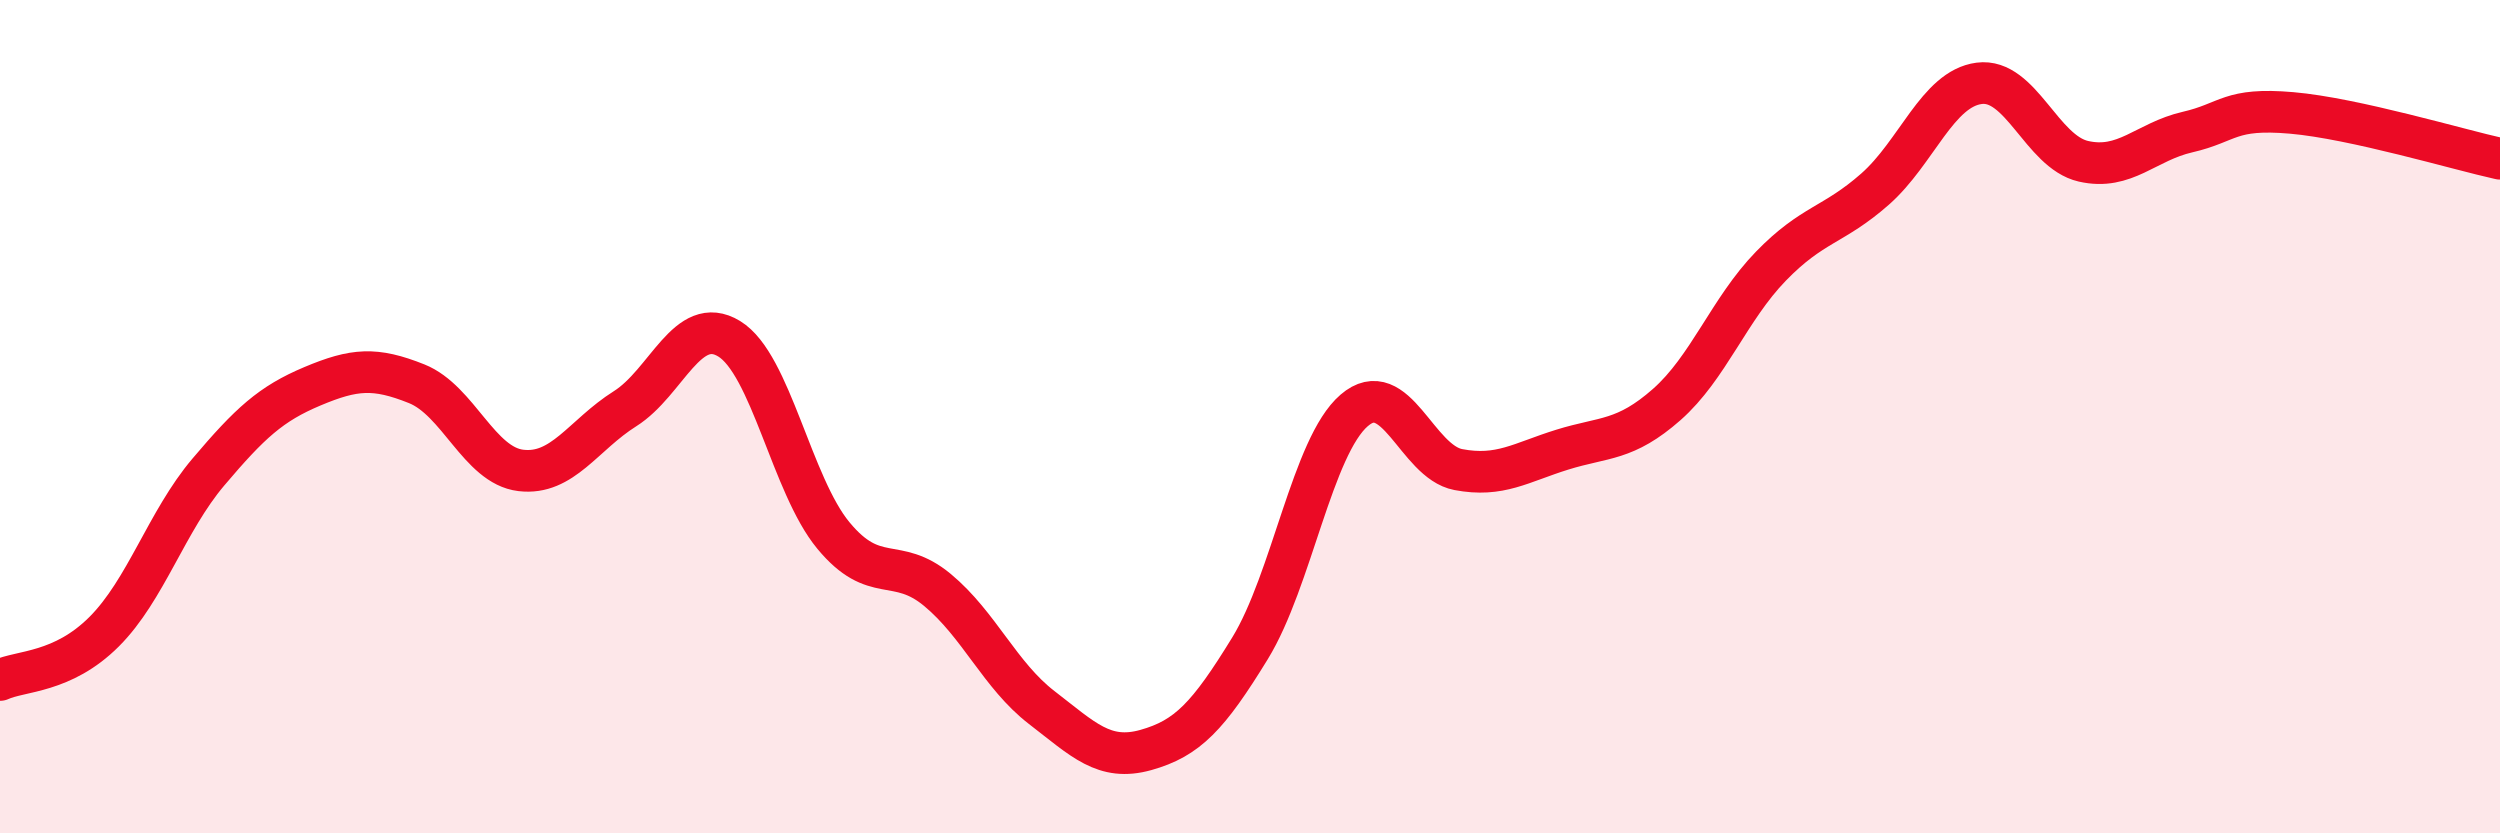 
    <svg width="60" height="20" viewBox="0 0 60 20" xmlns="http://www.w3.org/2000/svg">
      <path
        d="M 0,16.32 C 0.5,16.09 1.5,16.16 2.5,15.16 C 3.5,14.16 4,12.51 5,11.33 C 6,10.15 6.5,9.69 7.5,9.27 C 8.5,8.85 9,8.81 10,9.21 C 11,9.61 11.5,11.17 12.5,11.29 C 13.5,11.41 14,10.44 15,9.81 C 16,9.18 16.5,7.52 17.5,8.13 C 18.5,8.74 19,11.64 20,12.85 C 21,14.06 21.5,13.33 22.5,14.16 C 23.5,14.99 24,16.21 25,16.98 C 26,17.75 26.5,18.28 27.5,18 C 28.5,17.72 29,17.19 30,15.56 C 31,13.93 31.5,10.71 32.5,9.85 C 33.5,8.99 34,11.08 35,11.27 C 36,11.46 36.5,11.1 37.5,10.79 C 38.5,10.48 39,10.59 40,9.71 C 41,8.83 41.5,7.42 42.5,6.39 C 43.5,5.36 44,5.42 45,4.54 C 46,3.66 46.5,2.13 47.5,2 C 48.5,1.87 49,3.64 50,3.87 C 51,4.1 51.5,3.4 52.5,3.17 C 53.5,2.94 53.5,2.58 55,2.71 C 56.5,2.84 59,3.59 60,3.81L60 20L0 20Z"
        fill="#EB0A25"
        opacity="0.1"
        stroke-linecap="round"
        stroke-linejoin="round"
      />
      <path
        d="M 0,16.32 C 0.5,16.09 1.5,16.16 2.5,15.16 C 3.5,14.16 4,12.51 5,11.33 C 6,10.15 6.5,9.69 7.5,9.27 C 8.5,8.85 9,8.81 10,9.21 C 11,9.61 11.5,11.17 12.5,11.29 C 13.5,11.41 14,10.44 15,9.81 C 16,9.18 16.5,7.52 17.5,8.13 C 18.5,8.74 19,11.64 20,12.85 C 21,14.06 21.5,13.33 22.5,14.16 C 23.5,14.99 24,16.21 25,16.98 C 26,17.75 26.5,18.28 27.5,18 C 28.5,17.72 29,17.19 30,15.56 C 31,13.93 31.5,10.71 32.5,9.85 C 33.5,8.99 34,11.08 35,11.27 C 36,11.46 36.5,11.1 37.5,10.79 C 38.5,10.48 39,10.59 40,9.71 C 41,8.83 41.5,7.42 42.5,6.39 C 43.5,5.36 44,5.42 45,4.54 C 46,3.66 46.5,2.13 47.5,2 C 48.5,1.87 49,3.64 50,3.87 C 51,4.1 51.5,3.4 52.5,3.17 C 53.5,2.94 53.5,2.58 55,2.71 C 56.5,2.84 59,3.59 60,3.81"
        stroke="#EB0A25"
        stroke-width="1"
        fill="none"
        stroke-linecap="round"
        stroke-linejoin="round"
      />
    </svg>
  